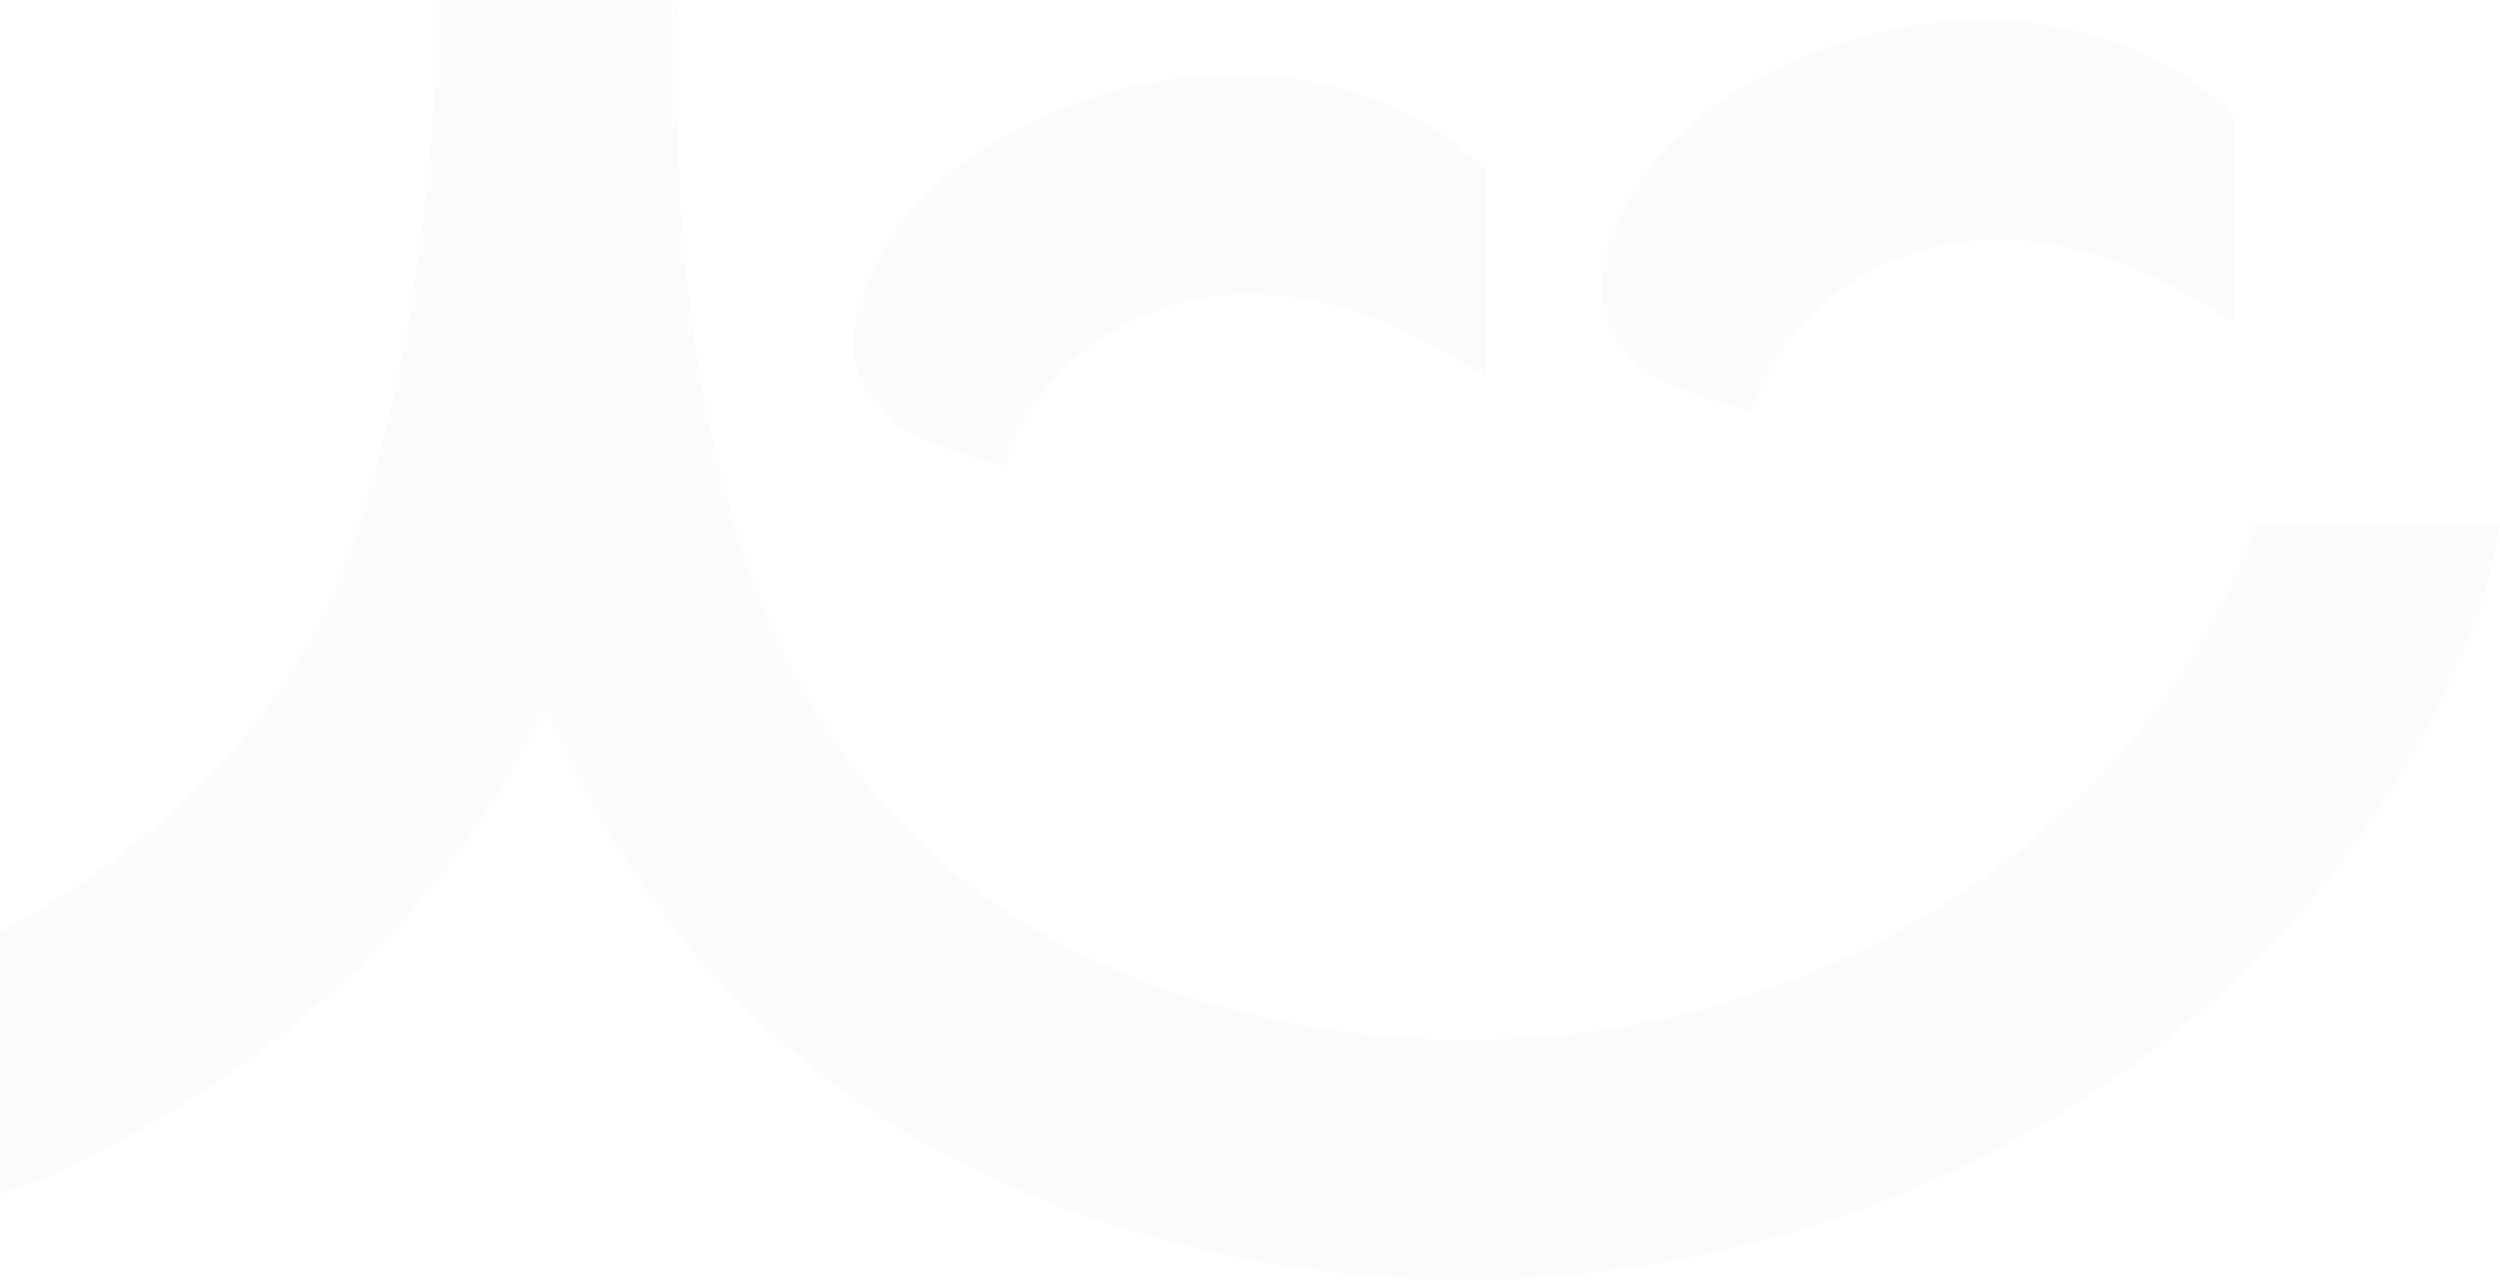 <svg width="586" height="300" viewBox="0 0 586 300" fill="none" xmlns="http://www.w3.org/2000/svg">
<g opacity="0.05">
<path d="M348.413 39.99C311.736 3.549 243.269 14.411 211.754 51.188C211.662 51.311 182.559 88.18 216.945 103.141C224.488 106.415 234.841 109.199 235.665 109.199C242.384 82.825 285.076 45.558 348.413 88.577V40.02V39.99Z" fill="#BFBFBF"/>
<path d="M523.672 27.231C486.996 -9.21 418.529 1.652 387.013 38.429C386.922 38.552 357.819 75.421 392.205 90.382C399.748 93.656 410.1 96.441 410.925 96.441C417.643 70.066 460.336 32.8 523.672 75.819V27.262V27.231Z" fill="#BFBFBF"/>
<path d="M528.527 122.723C527.916 124.926 527.214 126.884 526.389 128.934C489.896 219.684 377.759 266.344 276.402 232.932C195.72 206.344 158.127 136.277 158.586 12.789C158.799 5.416 158.738 0.918 158.738 0.184L102.456 0C102.364 3.672 102.334 7.313 102.303 10.923C101.662 32.035 98.333 83.437 81.721 129.944C68.742 166.201 39.944 197.287 0 218.521V279.959L9.467 276.563L11.727 275.645C65.383 251.015 105.999 212.371 127.803 165.742C128.261 166.813 128.689 167.853 129.147 168.893C154.493 226.935 198.102 266.497 258.812 286.507C286.602 295.655 315.033 300 343.068 300C445.127 300 541.445 242.387 578.61 149.985C582.274 140.836 584.412 132.606 586 122.693H528.527V122.723Z" fill="#BFBFBF"/>
</g>
</svg>
